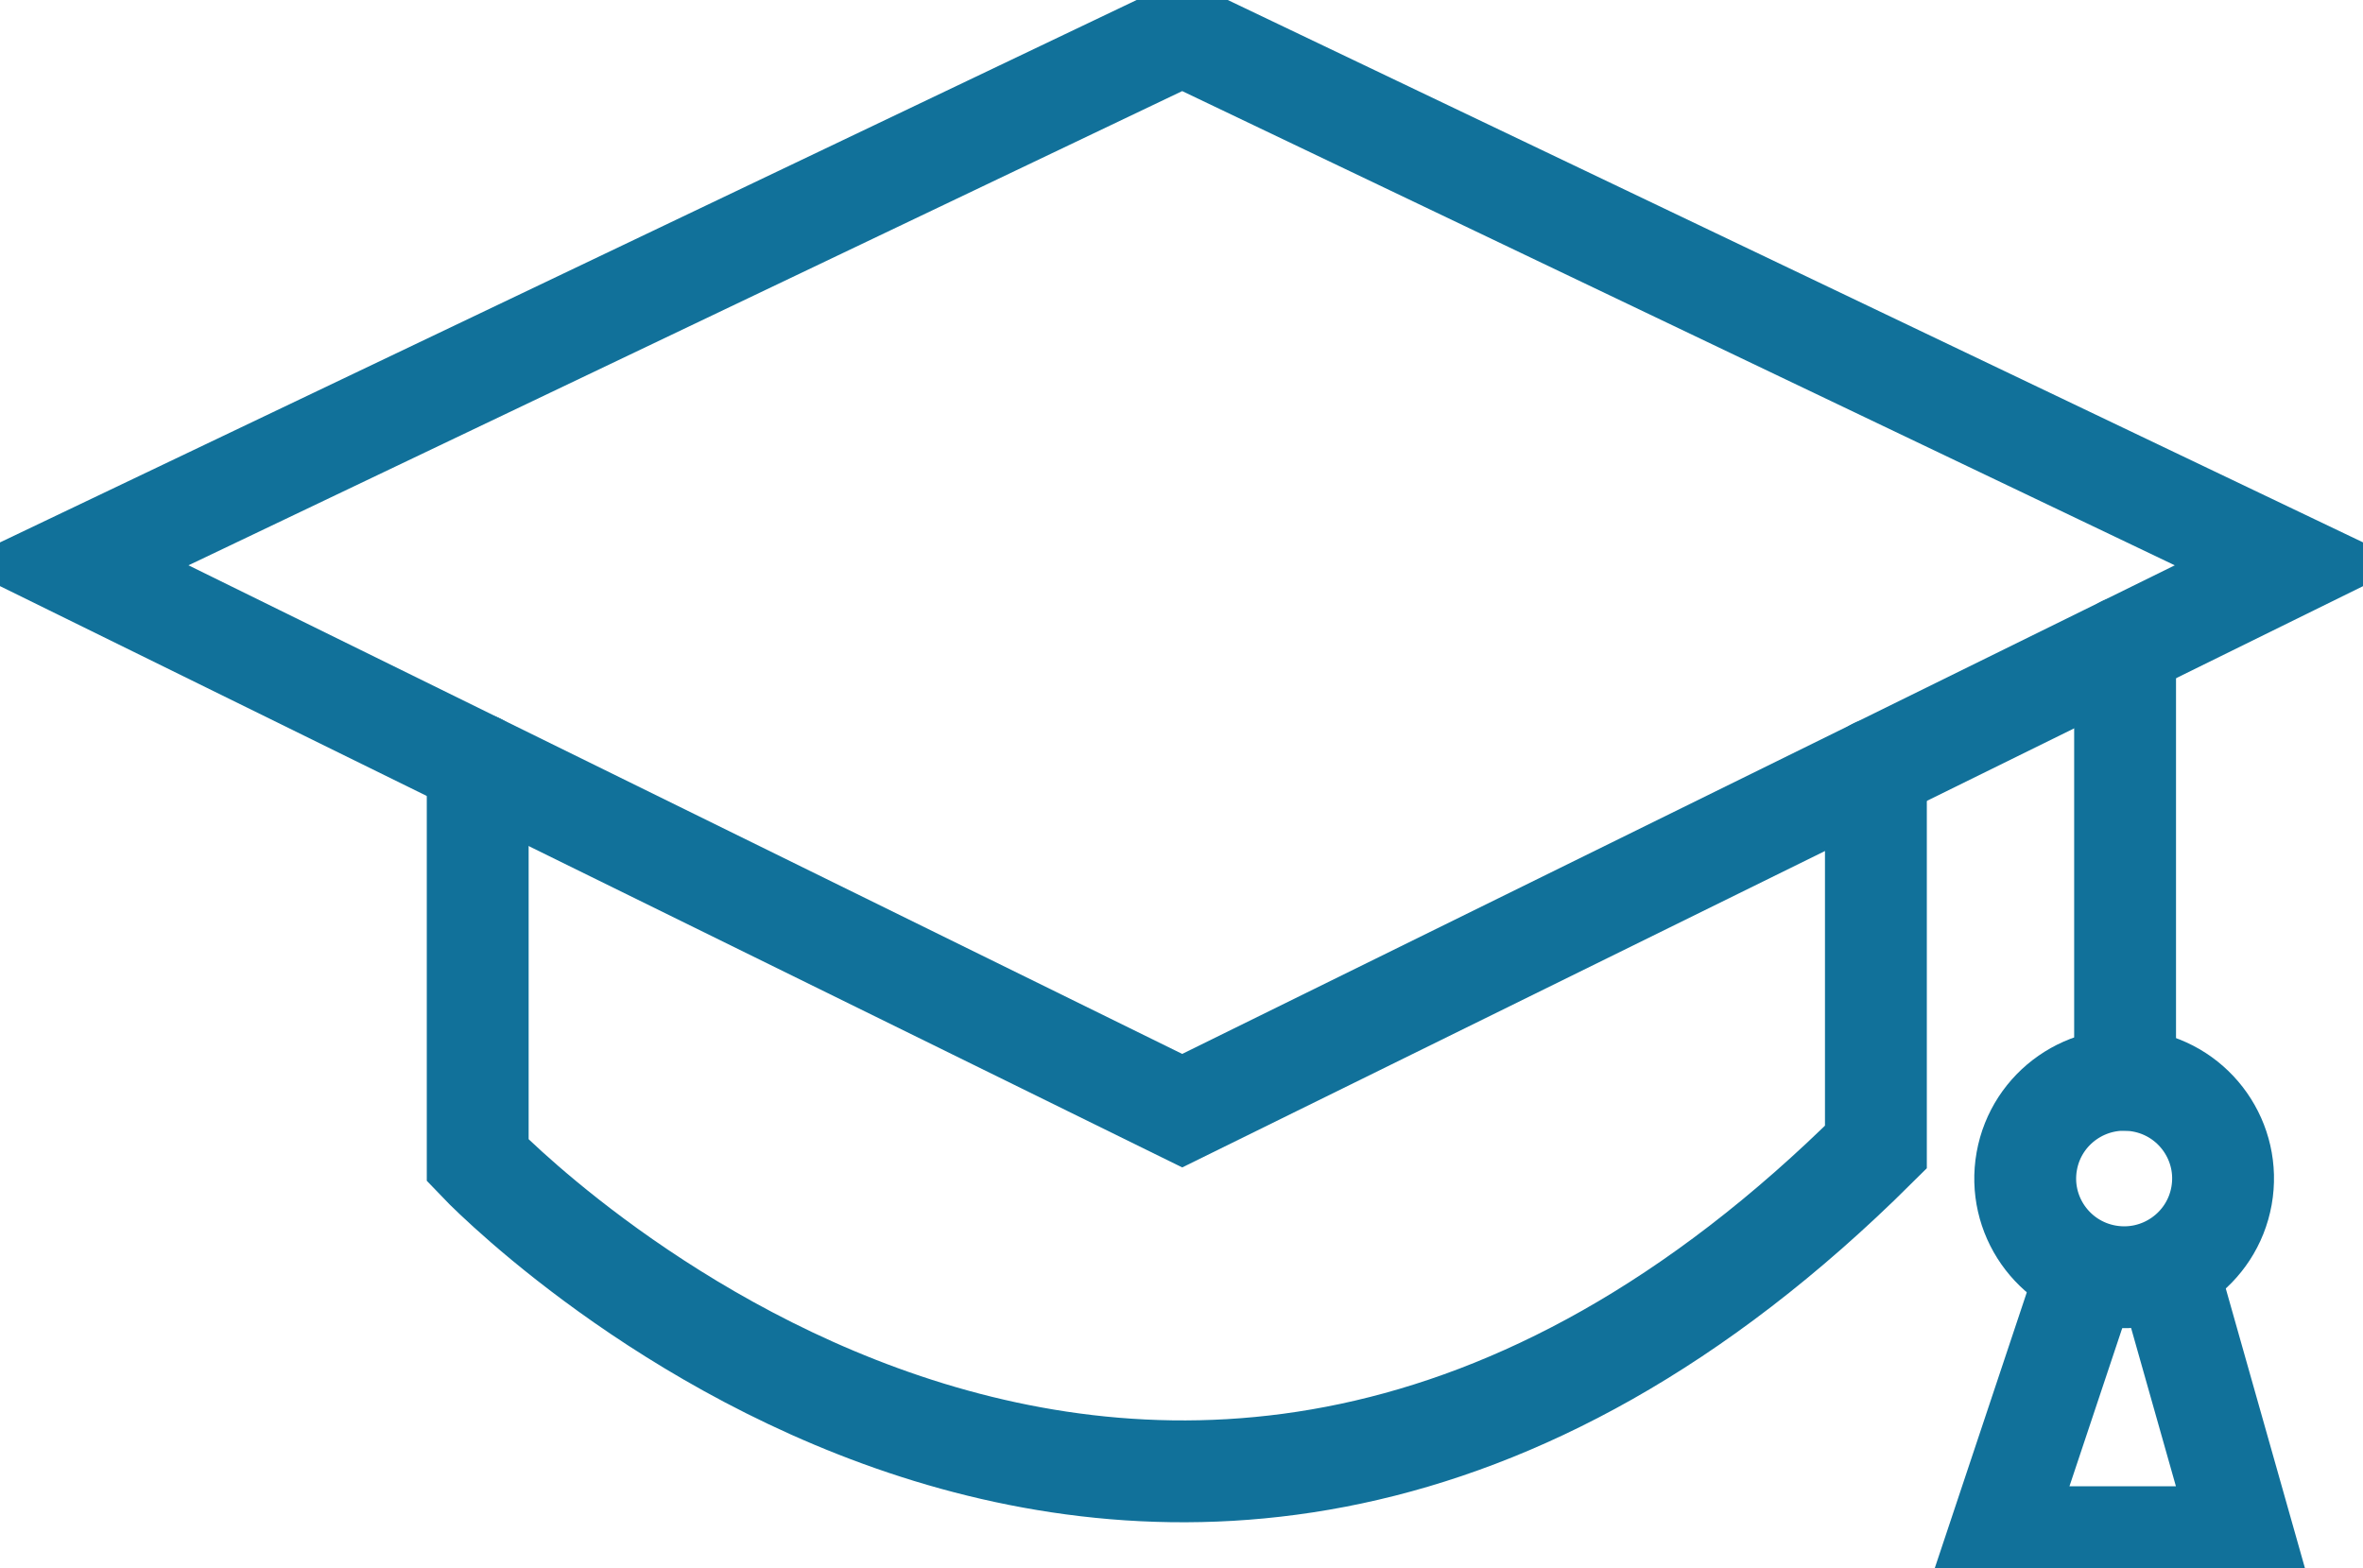<svg width="116" height="77" viewBox="0 0 116 77" fill="none" xmlns="http://www.w3.org/2000/svg">
<g clip-path="url(#clip0_2509_32)">
<path d="M58.035 54.526L112.489 27.719L58.035 1.702L3.519 27.719L58.035 54.526Z" stroke="#11719A" stroke-width="5" stroke-miterlimit="10" stroke-linecap="round"/>
<path d="M92.088 37.756V56.312C56.452 91.745 23.451 56.971 23.451 56.971V37.518" stroke="#11719A" stroke-width="5" stroke-miterlimit="10" stroke-linecap="round"/>
<path d="M104.282 31.76H104.321V53.008" stroke="#11719A" stroke-width="5" stroke-miterlimit="10" stroke-linecap="round"/>
<path d="M109.055 58.707C109.526 56.072 107.767 53.555 105.126 53.086C102.486 52.617 99.964 54.372 99.494 57.007C99.023 59.642 100.783 62.159 103.423 62.628C106.063 63.097 108.585 61.342 109.055 58.707Z" stroke="#11719A" stroke-width="5" stroke-miterlimit="10" stroke-linecap="round"/>
<path d="M106.449 62.492L110.122 75.466H98.12L102.408 62.615" stroke="#11719A" stroke-width="5" stroke-miterlimit="10" stroke-linecap="round"/>
</g>
<defs>
<clipPath id="clip0_2509_32">
<rect width="116" height="77" fill="white"/>
</clipPath>
</defs>
</svg>
